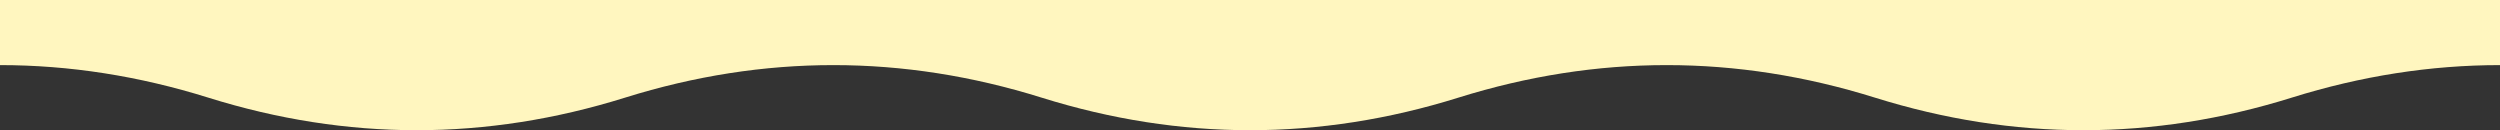 <svg xmlns="http://www.w3.org/2000/svg" width="1536" height="80" viewBox="0 0 1536 80">
  <rect x="0" y="0" width="1536" height="80" fill="#333333" stroke="none"/>
  <path id="wave_1_" data-name="wave (1)" d="M0,40q64,0,128,20,128,40,256,0,64-20,128-20T640,60q128,40,256,0,64-20,128-20t128,20q128,40,256,0,64-20,128-20V0H0Z" fill="#fff6bf"/>
</svg>
